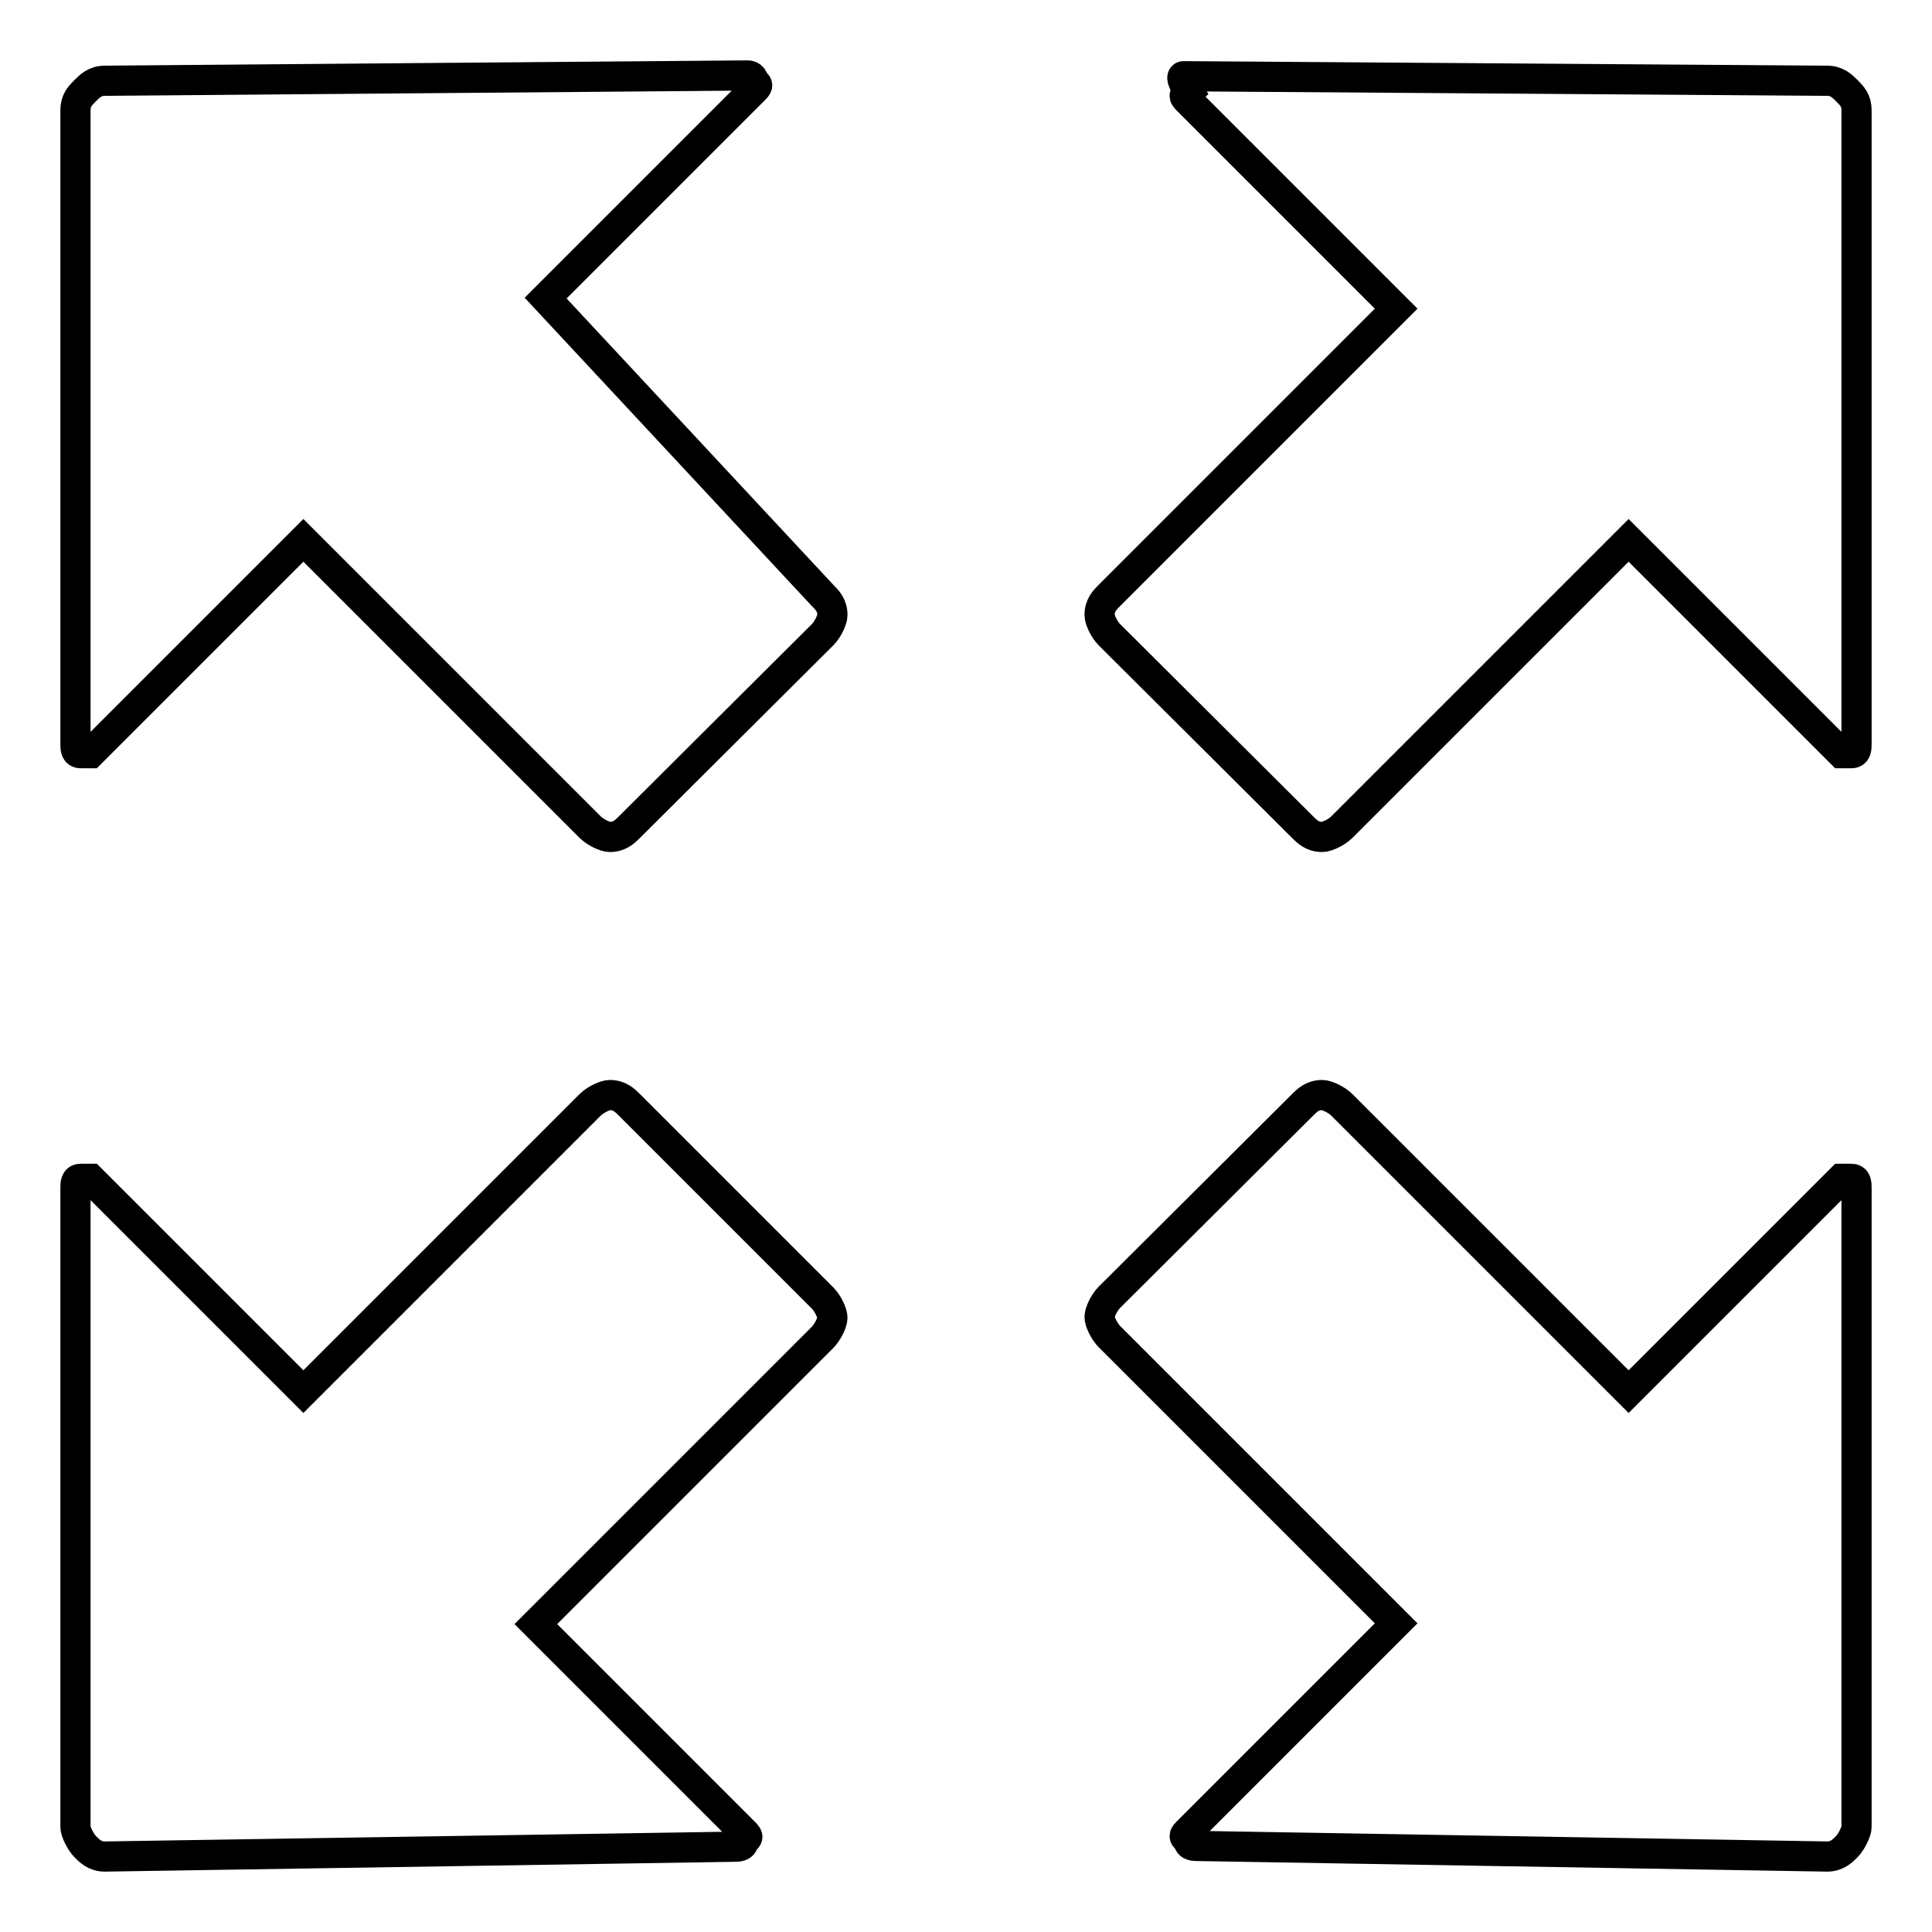 <?xml version="1.0" encoding="utf-8"?>
<!-- Svg Vector Icons : http://www.onlinewebfonts.com/icon -->
<!DOCTYPE svg PUBLIC "-//W3C//DTD SVG 1.1//EN" "http://www.w3.org/Graphics/SVG/1.1/DTD/svg11.dtd">
<svg version="1.1" xmlns="http://www.w3.org/2000/svg" xmlns:xlink="http://www.w3.org/1999/xlink" x="0px" y="0px" viewBox="0 0 256 256" enable-background="new 0 0 256 256" xml:space="preserve">
<g> <path stroke-width="4" fill-opacity="0" stroke="#000000"  d="M13.9,10.7c-1.3,0-2,0.7-2.6,1.3c-0.7,0.7-1.3,1.3-1.3,2.6v83.9c0,0.7,0,1.3,0.7,1.3H12l28.2-28.2l38,38 c0.7,0.7,2,1.3,2.6,1.3c1.3,0,2-0.7,2.6-1.3L109,84.1c0.7-0.7,1.3-2,1.3-2.6c0-1.3-0.7-2-1.3-2.6L72.3,39.5L99.8,12 c0.7-0.7,0.7-0.7,0-1.3c0-0.7-0.7-0.7-0.7-0.7L13.9,10.7z M13.9,246c-1.3,0-2-0.7-2.6-1.3s-1.3-2-1.3-2.6v-84.6 c0-0.7,0-1.3,0.7-1.3H12l28.2,28.2l38-38c0.7-0.7,2-1.3,2.6-1.3c1.3,0,2,0.7,2.6,1.3l25.6,25.6c0.7,0.7,1.3,2,1.3,2.6 c0,0.7-0.7,2-1.3,2.6l-38,38l27.5,27.5c0.7,0.7,0.7,0.7,0,1.3c0,0.7-0.7,0.7-1.3,0.7L13.9,246z M242.1,10.7c1.3,0,2,0.7,2.6,1.3 c0.7,0.7,1.3,1.3,1.3,2.6v83.9c0,0.7,0,1.3-0.7,1.3H244l-28.2-28.2l-38,38c-0.7,0.7-2,1.3-2.6,1.3c-1.3,0-2-0.7-2.6-1.3L147,84.1 c-0.7-0.7-1.3-2-1.3-2.6c0-1.3,0.7-2,1.3-2.6l38-38l-27.5-27.5c-0.7-0.7-0.7-0.7,0-1.3c-1.3-2-0.7-2-0.7-2L242.1,10.7z M242.1,246 c1.3,0,2-0.7,2.6-1.3s1.3-2,1.3-2.6v-84.6c0-0.7,0-1.3-0.7-1.3H244l-28.2,28.2l-38-38c-0.7-0.7-2-1.3-2.6-1.3c-1.3,0-2,0.7-2.6,1.3 L147,171.9c-0.7,0.7-1.3,2-1.3,2.6c0,0.7,0.7,2,1.3,2.6l38,38l-27.5,27.5c-0.7,0.7-0.7,0.7,0,1.3c0,0.7,0.7,0.7,1.3,0.7L242.1,246 L242.1,246z"/></g>
</svg>